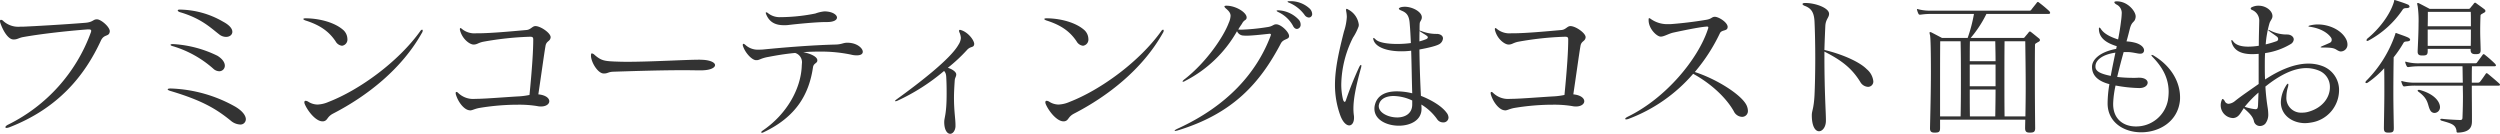 <svg xmlns="http://www.w3.org/2000/svg" width="666.68" height="35.68" viewBox="0 0 666.68 35.68">
  <path id="cost_title_pc" d="M-307.84-24.52c.44,0,.64.12.64.36a1.381,1.381,0,0,1-.12.52A44.291,44.291,0,0,1-329.28.84c-.52.24-.8.52-.8.72,0,.12.12.2.32.2a3.214,3.214,0,0,0,.8-.2c12.92-5.04,19.96-13.64,24.32-23.04.84-1.84,2.08-1.04,2.36-2.28,0-.08.04-.16.04-.24,0-1.2-2.32-3.16-3.36-3.2h-.16c-.92,0-.96.76-3.04.92-5.36.44-13.68.92-16.68,1.04h-.68a5.931,5.931,0,0,1-4.44-1.48,1.053,1.053,0,0,0-.64-.36c-.16,0-.28.12-.28.36a.994.994,0,0,0,.04.32c.76,2.32,2.16,4.52,3.48,4.56h.24c.88,0,1.28-.44,2.44-.64,4-.72,10.44-1.52,17.12-2.04h.36Zm21.8,15.76c-.48,0-.76.08-.76.24,0,.12.24.28.8.44,8.44,2.52,12.2,4.8,16.04,7.92a4.13,4.13,0,0,0,2.4,1,1.426,1.426,0,0,0,1.6-1.4c0-.88-.76-2.12-2.76-3.32a37.514,37.514,0,0,0-17.16-4.88Zm.56-11.84c-.36,0-.56.08-.56.2s.24.28.76.4a28.6,28.6,0,0,1,10.64,5.96,2.412,2.412,0,0,0,1.56.68,1.486,1.486,0,0,0,1.52-1.48c0-.8-.56-1.76-1.96-2.64a30.707,30.707,0,0,0-11.76-3.12Zm1.88-9.2c-.36,0-.52.08-.52.24,0,.12.2.32.56.44,5.76,1.68,8.28,4.24,10.48,5.92a3,3,0,0,0,1.84.68c.96,0,1.68-.56,1.68-1.36,0-.76-.64-1.72-2.44-2.68a23.452,23.452,0,0,0-11.52-3.24Zm64.6,6.2a1.055,1.055,0,0,0,.2-.6c0-.16-.04-.24-.16-.24-.16,0-.36.16-.56.48-5.72,7.96-15.96,15.52-24.44,18.8a8.073,8.073,0,0,1-2.92.68,4.714,4.714,0,0,1-2.44-.76,1.538,1.538,0,0,0-.68-.24c-.24,0-.36.16-.36.4a1.761,1.761,0,0,0,.08.4c.76,1.88,2.96,4.68,4.76,4.68a1.361,1.361,0,0,0,.4-.04c1.04-.28.76-1.16,2.44-2.04C-233.6-6.76-224.4-13.96-219-23.6Zm-30.96-3.88c-.44,0-.68.08-.68.2,0,.08.24.28.64.4,3.88,1.24,6.2,2.92,7.96,5.52a2.26,2.26,0,0,0,1.72,1.2A1.656,1.656,0,0,0-238.88-22a3.307,3.307,0,0,0-1.24-2.48c-2.12-1.8-5.88-2.92-9.68-3Zm65.28,5.04c0-1.12-2.68-2.96-4.04-2.96h-.04c-.8,0-1.2.92-2.32,1.04-4.52.4-9.2.84-12.76.88h-.72a5.249,5.249,0,0,1-3.72-1.12,1.207,1.207,0,0,0-.44-.28c-.12,0-.16.12-.16.28a.994.994,0,0,0,.04.32c.6,2.36,2.6,3.8,3.6,3.8h.08c.92-.04,1.04-.4,2.36-.72a82.9,82.9,0,0,1,12.52-1.36h.2c.6,0,.76.2.76.72v.04c0,2.88-.28,7.48-1,14.76a19.132,19.132,0,0,1-2.52.36c-4.28.24-9.36.68-11.76.68h-.16a5.733,5.733,0,0,1-4.6-1.6.7.7,0,0,0-.44-.24c-.12,0-.2.08-.2.28v.08a.781.781,0,0,0,.04.28c.6,2.08,2.2,4.08,3.56,4.24.08,0,.16.04.24.04.6,0,1.04-.36,2.4-.64a63,63,0,0,1,10.44-.88,29.816,29.816,0,0,1,5,.36,4.887,4.887,0,0,0,1.04.12c1.44,0,2.24-.68,2.24-1.4,0-.8-.92-1.64-2.92-1.84.88-5.88,1.52-10.68,1.92-12.96.24-1.32,1.24-1.12,1.36-2.24Zm40.08,8.84c2.48,0,3.76-.68,3.76-1.4,0-.6-1-1.24-3.08-1.4-.28,0-.64-.04-1.08-.04-3.64,0-12.76.56-19.36.56-1.24,0-2.44-.04-3.44-.08-2.48-.12-3.44-.24-5.16-1.76a1.3,1.3,0,0,0-.72-.4c-.16,0-.24.16-.24.52v.24c.12,1.76,1.88,4.6,3.4,4.6h.08c1.04,0,1.08-.44,2.6-.48,5.04-.16,12.32-.4,18.68-.4,1.48,0,2.92.04,4.24.04Zm38.92-7.36c-1,0-1.36.44-3.04.48-6.4.16-14.08.8-19.28,1.32-.4.04-.8.04-1.12.04a4.883,4.883,0,0,1-3.6-1.24,1.171,1.171,0,0,0-.56-.32c-.08,0-.16.08-.16.28a.87.87,0,0,0,.08.4c.6,1.76,2.28,3.56,3.36,3.68h.28c.76,0,1.08-.52,3.2-.88,1.48-.28,4-.76,7.04-1.04a2.585,2.585,0,0,1,1.8,2.88c0,.24-.04.52-.04.8-.32,5.96-3.96,12.64-10.44,17.04-.24.16-.36.32-.36.44,0,.08.08.12.2.12a.894.894,0,0,0,.4-.12c8.84-4.16,12.16-10.28,13.2-17.32.16-1.16,1.16-1.04,1.16-1.84v-.04c0-.96-1.8-1.8-3.76-2.16,1.44-.12,2.96-.16,4.44-.16a39,39,0,0,1,8.28.8,5.943,5.943,0,0,0,1.56.2c1.12,0,1.6-.4,1.6-.96,0-.92-1.48-2.32-3.88-2.4Zm-5.28-5.52c1.8,0,2.64-.56,2.64-1.2,0-.68-1.08-1.56-3.12-1.64h-.28a9.752,9.752,0,0,0-2.36.56,48.181,48.181,0,0,1-8.48.96h-.6a5.038,5.038,0,0,1-3.44-.96,1.171,1.171,0,0,0-.56-.32.147.147,0,0,0-.16.16,2.161,2.161,0,0,0,.16.48c.84,1.96,2.36,2.8,4.68,2.8h.12a7.707,7.707,0,0,0,.96-.04c2.64-.32,7.68-.8,10.08-.8ZM-79.72.4c.08,2.12.88,2.92,1.6,2.92.68,0,1.32-.8,1.4-1.92V.96c0-1.64-.4-3.64-.4-7.28,0-1.28.08-2.8.2-4.56.04-.76.4-1.04.4-1.6v-.08c-.04-.68-1.16-1.4-2.24-1.72A42.2,42.2,0,0,0-73.68-19c.96-1.08,1.72-.6,1.92-1.4,0-.08.04-.12.04-.2,0-1.04-1.64-3.16-3.48-3.72a1.237,1.237,0,0,0-.32-.08.212.212,0,0,0-.24.24.87.87,0,0,0,.08.4,4.294,4.294,0,0,1,.4,1.52,3.757,3.757,0,0,1-.64,1.8C-78-16.72-86.04-10.48-92.4-5.88c-.32.24-.44.36-.44.44,0,.04.04.08.12.08a1.383,1.383,0,0,0,.48-.12,54.263,54.263,0,0,0,12.48-7.96c.48.56.56.96.6,2.12.08,1.52.08,2.84.08,3.96,0,5.56-.64,6.32-.64,7.52Zm58.32-24a1.055,1.055,0,0,0,.2-.6c0-.16-.04-.24-.16-.24-.16,0-.36.16-.56.48C-27.64-16-37.88-8.44-46.36-5.16a8.073,8.073,0,0,1-2.92.68,4.714,4.714,0,0,1-2.44-.76,1.538,1.538,0,0,0-.68-.24c-.24,0-.36.16-.36.4a1.761,1.761,0,0,0,.08.4C-51.92-2.8-49.72,0-47.92,0a1.361,1.361,0,0,0,.4-.04c1.04-.28.76-1.16,2.44-2.04C-36-6.76-26.8-13.96-21.4-23.6Zm-30.96-3.88c-.44,0-.68.08-.68.2,0,.08.24.28.64.4,3.88,1.24,6.2,2.92,7.96,5.52a2.26,2.26,0,0,0,1.72,1.2A1.656,1.656,0,0,0-41.28-22a3.307,3.307,0,0,0-1.24-2.48c-2.12-1.8-5.88-2.92-9.68-3ZM.92-27.72c0-1.32-2.88-3.12-5.36-3.12h-.04c-.36,0-.52.08-.52.2s.12.28.32.48c.92.76,1.32,1.32,1.32,2.04a5.187,5.187,0,0,1-.48,1.84c-1.4,3.76-6,10.52-11.68,14.96-.44.32-.64.56-.64.68,0,.04.04.08.12.08a1.06,1.06,0,0,0,.4-.12c.08-.04.12-.08.2-.12A33.259,33.259,0,0,0-1.64-24.04,1.936,1.936,0,0,0,0-22.88c.2,0,.44.04.72.04,1.52,0,4.08-.28,5.92-.48.16,0,.28-.04.36-.04.28,0,.4.08.4.2a2.5,2.5,0,0,1-.16.56C3.6-13.12-4-4.16-17.68,2.04c-.4.2-.6.36-.6.44,0,.04.04.08.16.08a2.3,2.3,0,0,0,.4-.08.361.361,0,0,0,.2-.04C-2.6-2.08,4.56-10.36,10.04-20.76c.68-1.32,2.2-1,2.2-1.96v-.04c0-1.04-2.12-3.12-3.44-3.12-.8,0-.88.56-2.44.76a55.547,55.547,0,0,1-6.92.68c-.24,0-.52-.04-.76-.04.28-.48.64-1.04.96-1.48C.28-27.2.76-26.84.92-27.56ZM9.28-29.6q-.36,0-.36.12t.48.36a8.6,8.6,0,0,1,3.84,3.56c.32.68.72.92,1.12.92a1.1,1.1,0,0,0,.96-1.2,1.94,1.94,0,0,0-.44-1.2A7.931,7.931,0,0,0,9.56-29.6Zm2.92-2.44q-.36,0-.36.12c0,.08.16.2.4.28a9.737,9.737,0,0,1,4.12,3.24,1.51,1.51,0,0,0,1.16.72.908.908,0,0,0,.88-.96,2.155,2.155,0,0,0-.68-1.44,7.456,7.456,0,0,0-5.32-1.96ZM45.08-4.48c0,2.44-1.96,3.44-4,3.44-2.4,0-4.92-1.24-4.92-3a1.107,1.107,0,0,1,.04-.36c.32-1.6,1.92-2.36,3.96-2.36a12.152,12.152,0,0,1,4.92,1.2ZM47-21.32c0-1,0-1.88.04-2.8a3.209,3.209,0,0,0,.52.4c.48.32.96.56,1.36.88a.561.561,0,0,1,.32.44c0,.16-.12.32-.36.44A12.6,12.6,0,0,1,47-21.32Zm.56,17.84c0-.28-.04-.76-.04-1A14.014,14.014,0,0,1,51.76-.52a1.88,1.88,0,0,0,1.52.8A1.342,1.342,0,0,0,54.76-1a2.247,2.247,0,0,0-.56-1.36c-1.28-1.72-3.96-3.32-6.8-4.44-.24-4.8-.36-8.76-.4-12.36,2.16-.4,4.96-1,5.6-1.64a1.92,1.92,0,0,0,.68-1.32c0-.64-.56-1.12-1.52-1.2A10.849,10.849,0,0,1,47.72-24a3.284,3.284,0,0,0-.68-.2v-.2c0-.56,0-1.16.04-1.72s.56-.88.56-1.6v-.04c0-1.44-2.48-2.8-4.56-2.8a5.968,5.968,0,0,0-.84.08c-.48.12-.72.28-.72.44s.24.32.72.52c1.16.48,2,1.12,2.16,3.36.16,1.8.24,3.56.32,5.28a26.663,26.663,0,0,1-3.68.24c-2.52,0-4.92-.36-5.76-1.24-.24-.24-.4-.36-.52-.36-.04,0-.08.04-.08.16a1.806,1.806,0,0,0,.12.52c.68,1.84,3.6,2.88,7.36,2.88a20.3,20.3,0,0,0,2.64-.16c.12,3.64.16,7.36.28,11.36A17.588,17.588,0,0,0,40.96-8c-3,0-5.16,1.08-5.8,3.48A4.046,4.046,0,0,0,35-3.36c0,2.96,3.28,4.52,6.52,4.52,3.08,0,6.04-1.44,6.04-4.48ZM27.44-29.52a9.077,9.077,0,0,1,.2,1.68,15.059,15.059,0,0,1-.76,3.88c-1.44,5.64-2.4,10.08-2.4,14.24a23.7,23.7,0,0,0,1.4,8.08c.68,1.88,1.64,2.72,2.4,2.72.72,0,1.28-.76,1.28-2.04a3.66,3.66,0,0,0-.04-.64,12.744,12.744,0,0,1-.12-1.8c0-2.4.56-5.64,2.04-10.92a2.954,2.954,0,0,0,.08-.48q0-.24-.12-.24-.18,0-.48.6a89.6,89.6,0,0,0-3.52,8.8c-.12.32-.2.44-.32.44-.2,0-.36-.28-.48-.72a17.221,17.221,0,0,1-.44-3.96,28.715,28.715,0,0,1,3.12-12.44,14.2,14.2,0,0,0,1.52-3.04c0-.12.04-.24.04-.36a5.251,5.251,0,0,0-2.8-4.08,1,1,0,0,0-.44-.2c-.12,0-.16.08-.16.28Zm63.88,7.08c0-1.12-2.68-2.96-4.04-2.96h-.04c-.8,0-1.2.92-2.32,1.04-4.52.4-9.2.84-12.76.88h-.72a5.249,5.249,0,0,1-3.72-1.12,1.207,1.207,0,0,0-.44-.28c-.12,0-.16.12-.16.28a.994.994,0,0,0,.04.32c.6,2.36,2.6,3.8,3.6,3.8h.08c.92-.04,1.04-.4,2.36-.72a82.9,82.9,0,0,1,12.52-1.36h.2c.6,0,.76.2.76.72v.04c0,2.88-.28,7.48-1,14.76a19.131,19.131,0,0,1-2.52.36C78.88-6.44,73.8-6,71.4-6h-.16a5.733,5.733,0,0,1-4.6-1.6.7.7,0,0,0-.44-.24c-.12,0-.2.08-.2.28v.08a.781.781,0,0,0,.04.28c.6,2.08,2.2,4.08,3.56,4.24.08,0,.16.04.24.04.6,0,1.04-.36,2.4-.64a63,63,0,0,1,10.44-.88,29.816,29.816,0,0,1,5,.36,4.886,4.886,0,0,0,1.04.12c1.44,0,2.24-.68,2.24-1.4,0-.8-.92-1.64-2.92-1.84.88-5.88,1.52-10.68,1.92-12.96.24-1.32,1.24-1.12,1.36-2.24Zm34.44-5.44c-.8,0-.8.56-2.28.8-3.32.56-6.52.92-9.04,1.12a10.481,10.481,0,0,1-1.12.04,7.576,7.576,0,0,1-4.64-1.4.905.905,0,0,0-.4-.2c-.12,0-.16.16-.16.36v.24c.04,2.32,2.24,4.32,3.2,4.32h.08c.84,0,2.08-.8,3.36-1.08,3.16-.68,6.56-1.36,8.44-1.56.2,0,.36-.04.48-.04q.36,0,.36.24a1.383,1.383,0,0,1-.12.48c-2.6,7.92-11.16,18.36-21.36,23.32-.48.24-.68.44-.68.56s.08.16.28.16a2.007,2.007,0,0,0,.56-.12A42.426,42.426,0,0,0,120-12.68c4.88,2.68,8.84,6.44,10.84,10A2.552,2.552,0,0,0,133-1.2a1.543,1.543,0,0,0,1.6-1.64,3.778,3.778,0,0,0-.36-1.44c-1.32-2.76-7.8-6.92-13.8-8.88a46.876,46.876,0,0,0,6.68-10.32c.44-.96,1.84-.56,2.04-1.44,0-.08.04-.16.04-.24,0-1.24-2.4-2.72-3.4-2.72ZM155.4-.4c0-2-.4-7.32-.4-16.92V-18.6c4.56,2.32,7.28,4.4,9.56,8.08A2.527,2.527,0,0,0,166.6-9.2a1.408,1.408,0,0,0,1.44-1.52,4.866,4.866,0,0,0-1.76-3.2c-1.92-1.96-6.56-4-11.28-5.12.04-1.72.16-4.6.24-6.32.08-1.88,1-2.28,1-3.28v-.08c-.04-1.52-3.6-2.84-6.28-2.84h-.12c-.44,0-.68.12-.68.28s.24.36.68.52c1.8.68,2.4,1.92,2.52,4.12.12,2.48.2,6.16.2,9.84s-.08,7.36-.2,9.84c-.2,3.68-.72,4.12-.72,5.32,0,3.04.96,4.28,1.92,4.28.92,0,1.84-1.12,1.84-2.8Zm38.4-.92c-.04-2.56-.04-4.96-.04-7.16h6.88c0,2.24-.04,4.64-.08,7.16Zm-7.96,0V-7.68c0-5.24,0-10.44.04-13.68h5.44c.08,3.84.08,6.92.08,10.04s0,6.2-.08,10Zm17.2,0C203-5.08,203-8.2,203-11.36s0-6.28.04-10h5.52c.04,3.08.12,7.72.12,12.4,0,2.6-.04,5.24-.08,7.64Zm-2.4-8.04h-6.88v-5.8h6.88Zm-.08-12c.04,1.88.08,3.64.08,5.32h-6.88c0-1.68,0-3.44.04-5.32ZM211.2,1.72c-.04-3.76-.08-8.92-.08-13.44,0-3.72,0-6.96.04-8.64,0-.44.32-.44.76-.76.4-.16.56-.36.56-.56a.685.685,0,0,0-.32-.48c-.44-.36-1.52-1.24-2.04-1.64-.16-.12-.24-.16-.32-.16-.12,0-.2.08-.32.2-.16.28-.84,1-1,1.24a.594.594,0,0,1-.6.28H194a30.577,30.577,0,0,0,4.2-6.4h16.48c.36,0,.52-.12.52-.28a.88.88,0,0,0-.24-.48,32.961,32.961,0,0,0-2.68-2.24c-.16-.12-.24-.2-.36-.2a.414.414,0,0,0-.28.2c-.28.4-1.16,1.44-1.44,1.84a.544.544,0,0,1-.52.28H183.52a12.49,12.49,0,0,1-3.44-.36,1.018,1.018,0,0,0-.28-.08.106.106,0,0,0-.12.12c0,.08.04.12.04.2a5.347,5.347,0,0,0,.36.96c.12.2.2.24.36.24h.16a17.047,17.047,0,0,1,2.92-.2h11.36a39.863,39.863,0,0,1-1.68,6.4h-6.84s-2.2-1.16-2.84-1.48a.731.731,0,0,0-.36-.08c-.08,0-.12.04-.12.2a2.543,2.543,0,0,0,.12.6c.16.6.24,4.8.24,9.76,0,5.28-.16,11.4-.24,15v.12c0,.88.4,1.12,1.16,1.12h.16c1.08,0,1.36-.2,1.36-1.24V-.44h22.72c0,.6-.04,1.6-.04,2.16v.12c0,.88.36,1.16,1.16,1.16h.16c.96,0,1.36-.2,1.36-1.2Zm16.08-16.4c0-1.6,1.76-3.12,5.32-3.64-.44,2.12-.88,4.2-1.24,6.2-2.72-.56-4.04-1.2-4.08-2.4ZM239-8.88c1.44,0,2.2-.72,2.2-1.44,0-.64-.72-1.32-2.28-1.32h-.2c-.36.04-.88.04-1.4.04a38.2,38.2,0,0,1-4.24-.24c.56-2.4,1.16-4.64,1.72-6.64.64,0,1.48,0,1.76.04,1.32.16,2.08.4,2.64.4a1.336,1.336,0,0,0,.6-.12.876.876,0,0,0,.44-.8c0-.6-.56-1.4-2.08-1.92a11.045,11.045,0,0,0-2.6-.44c.36-1.24.64-2.4.88-3.32.56-2.28,1.36-1.56,1.56-3.2V-28c0-1.32-2.08-4-5-4-.48,0-.68.08-.68.24s.2.4.56.6a2.484,2.484,0,0,1,1.4,2.48,17.446,17.446,0,0,1-.16,1.8c-.2,1.72-.48,3.4-.8,5.04-1.88-.6-3.8-1.48-4.64-2.88-.16-.2-.28-.28-.36-.28s-.12.08-.12.28v.16c.08,2.4,2.04,3.68,4.76,4.52-.04.16-.12.56-.16.72-4.56.84-6.44,3-6.44,4.76v.12c.04,1.72.96,3.56,4.64,4.52a31.068,31.068,0,0,0-.48,5v.2c.04,5.04,4.4,7.64,8.96,7.64,4.72,0,9.68-2.76,10.32-8.36a8.362,8.362,0,0,0,.04-1c0-3.6-1.92-7.96-6.88-11a1.475,1.475,0,0,0-.64-.28c-.08,0-.12.04-.12.08,0,.12.16.32.44.6,2.48,2.6,4.16,5.48,4.16,9.2a14.554,14.554,0,0,1-.2,2.24,8.618,8.618,0,0,1-8.56,6.96c-3.2,0-6.04-1.88-6.04-5.96v-.16a26.079,26.079,0,0,1,.64-4.8,37.472,37.472,0,0,0,6.24.68Zm31.76,1.2c-.04,1.08-.08,2.16-.12,3.2-.04.92-.12,1.24-.68,1.24-.12,0-.24-.04-.4-.04a14.077,14.077,0,0,1-2.48-.6A29.618,29.618,0,0,1,270.76-7.68Zm-6.68,6.8c1.4-.16,1.84-1.28,2.76-2.64.96.92,2.32,1.92,2.68,3.4a1.635,1.635,0,0,0,1.64,1.36,1.964,1.964,0,0,0,1.4-.6,3.95,3.95,0,0,0,.8-2.6,12.5,12.5,0,0,0-.16-1.72,54.68,54.68,0,0,1-.6-5.6c3.6-2.88,7.36-4.92,10.92-4.92a8.892,8.892,0,0,1,3.48.72,4.652,4.652,0,0,1,2.8,4.4c0,2.6-1.84,5.48-5.84,6.56a5.66,5.66,0,0,1-1.6.2,3.906,3.906,0,0,1-4.16-4.24,9.2,9.2,0,0,1,.36-2.4,2.933,2.933,0,0,0,.16-.84q0-.24-.12-.24c-.12,0-.36.24-.64.76a8.534,8.534,0,0,0-1.24,4.16c0,3.56,3.16,5.6,6.48,5.6a10.315,10.315,0,0,0,1.56-.16,8.756,8.756,0,0,0,7.48-8.52,6.78,6.78,0,0,0-4.48-6.56,10.483,10.483,0,0,0-3.68-.64c-3.92,0-8.04,1.92-11.56,4.24-.08-1.16-.08-2.32-.08-3.52s0-2.4.08-3.52a18.29,18.29,0,0,0,6.88-2.44,1.584,1.584,0,0,0,.76-1.2c0-.72-.76-1.32-1.76-1.32a9.654,9.654,0,0,1-4.64-1.12,1.083,1.083,0,0,0-.32-.12c-.04,0-.08,0-.08.04a.6.6,0,0,0,.24.28c.92.68,1.32.92,2,1.44a.835.835,0,0,1,.4.68.6.6,0,0,1-.36.56,28.4,28.4,0,0,1-2.96.88,27.186,27.186,0,0,1,1-5.6c.24-.8.8-1.2.8-1.92v-.08c-.04-1.4-1.76-2.72-3.68-2.72a3.872,3.872,0,0,0-1.64.32c-.32.12-.48.28-.48.44,0,.08.08.24.32.36a3.062,3.062,0,0,1,1.96,2.8v.08c-.04,2.04-.12,4.28-.12,6.68a17.654,17.654,0,0,1-2.8.24c-1.84,0-3.28-.4-4-1.36-.2-.28-.32-.4-.44-.4-.04,0-.08.08-.08.16a1.974,1.974,0,0,0,.12.6c.68,2.16,2.64,3,5.48,3,.52,0,1.08-.04,1.68-.08v8.04c-2.16,1.52-4.64,3.2-6.24,4.48a3.19,3.19,0,0,1-1.76.8,1.141,1.141,0,0,1-1.04-.72c-.2-.32-.4-.56-.56-.56-.08,0-.16.08-.24.28a3.638,3.638,0,0,0-.28,1.4,3.413,3.413,0,0,0,3.2,3.4Zm24.24-18.8c3.04,0,2.8.48,3.96.96a1.181,1.181,0,0,0,.52.08,1.806,1.806,0,0,0,1.68-1.92,3.142,3.142,0,0,0-.36-1.36c-1.28-2.48-4.56-3.92-7.52-3.92a8.3,8.3,0,0,0-2,.24c-.36.08-.52.16-.52.24s.2.12.52.16c2.72.4,4.72,1.64,5.56,2.96a1.107,1.107,0,0,1,.12.52.8.8,0,0,1-.48.76c-.68.32-1.24.56-1.92.84-.36.16-.56.28-.56.32,0,.08.2.12.64.12Zm39.08-4.8c0,1.4,0,2.88-.04,4.36H315.88v-4.36Zm0-.88H315.88c.04-1.56.04-2.84.04-3.84h11.44c.04.68.04,1.56.04,2.56Zm1.32,7.44c.96,0,1.28-.2,1.28-1.12v-.16c-.04-1.76-.12-3.4-.12-4.84,0-1.64.04-3.04.08-4.08,0-.44.32-.44.76-.76.4-.16.56-.36.56-.56a.685.685,0,0,0-.32-.48c-.44-.36-1.6-1.16-2.12-1.56-.16-.12-.24-.16-.32-.16-.12,0-.2.08-.32.2-.16.28-.76.92-.92,1.16a.594.594,0,0,1-.6.28H316.4s-2.2-1.16-2.84-1.48a.73.73,0,0,0-.36-.08c-.08,0-.12.04-.12.2a2.543,2.543,0,0,0,.12.6,27.447,27.447,0,0,1,.24,4.64c0,2.52-.16,5.44-.24,7.32v.24c0,.76.4,1,1.16,1h.16c1.08,0,1.36-.2,1.36-1.24v-.52h11.44v.24c0,.88.44,1.16,1.24,1.16ZM319.16-3.84c-.04-1.2-1.2-3.36-5.36-4.52a.781.781,0,0,0-.28-.04c-.2,0-.32.08-.32.2,0,.08.08.2.24.32,2.84,2.04,2.32,3.6,3.16,5a1.272,1.272,0,0,0,1.08.64,1.511,1.511,0,0,0,1.48-1.52ZM324,3c3.4-.12,3.68-1.76,3.68-3.12v-.92c0-2.84-.04-5.68-.04-8.48h7.12c.24,0,.4-.08.4-.24,0-.08-.04-.16-.16-.28-.44-.44-2.56-2.24-3.08-2.64a.558.558,0,0,0-.36-.16c-.08,0-.12.04-.2.16-.4.6-1.36,1.96-1.56,2.16a.7.7,0,0,1-.56.2h-1.6V-11.6c0-1.08,0-2.08.04-3.08h5.88c.36,0,.52-.08.52-.24,0-.12-.08-.24-.24-.44a33.02,33.02,0,0,0-2.68-2.36c-.16-.12-.24-.2-.36-.2a.414.414,0,0,0-.28.2c-.28.4-1.16,1.56-1.44,1.96a.544.544,0,0,1-.52.28H313.72a12.491,12.491,0,0,1-3.44-.36,1.017,1.017,0,0,0-.28-.08.106.106,0,0,0-.12.12c0,.08.04.12.04.2a4.479,4.479,0,0,0,.36.88c.12.2.2.24.36.24h.16a17.046,17.046,0,0,1,2.92-.2h11.44c.04,1.24.04,2.72.08,4.36H312.68a12.49,12.49,0,0,1-3.44-.36,1.018,1.018,0,0,0-.28-.08.106.106,0,0,0-.12.12c0,.08.04.12.04.2a4.481,4.481,0,0,0,.36.88c.12.2.2.24.36.24h.16a17.046,17.046,0,0,1,2.92-.2h12.56c0,.88.04,1.84.04,2.84q0,2.58-.12,5.52c0,.56-.08.8-.64.8h-.12c-1.16-.04-3.6-.16-4.68-.32h-.12c-.24,0-.36.08-.36.2s.12.24.4.32c2.52.72,3.64,1,3.92,2.64V2.6c0,.28.12.4.36.4ZM305.48,3c1.08,0,1.36-.2,1.36-1.16v-.2c-.04-2.64-.12-5.92-.12-9.24s.04-6.68.08-9.48a29.675,29.675,0,0,0,2.6-3.8c.2-.4.56-.4,1-.44.56-.04.8-.24.8-.44s-.2-.4-.48-.56c-.84-.4-2-.76-3.04-1.16a1.018,1.018,0,0,0-.28-.08c-.12,0-.12.12-.2.4a32.262,32.262,0,0,1-7.64,12.28.764.764,0,0,0-.28.48c0,.12.08.2.24.2a.759.759,0,0,0,.36-.12,25.632,25.632,0,0,0,4.4-3.84c.04,1.88.04,4,.04,6.2,0,3.16-.08,6.48-.12,9.6v.2c0,.88.28,1.16,1.12,1.16Zm5.56-33.6a.726.726,0,0,0-.48-.56c-1.16-.48-2.12-.76-3.32-1.16-.08,0-.12-.04-.16-.04-.2,0-.12.24-.2.48-1.08,3.6-4.12,7.4-7.08,9.8a.809.809,0,0,0-.24.44.189.189,0,0,0,.2.2.921.921,0,0,0,.36-.12,25.542,25.542,0,0,0,9.12-8.28c.24-.32.6-.36,1.08-.36C310.84-30.24,311.04-30.4,311.04-30.6Z" transform="translate(331.52 32.36)" fill="#333"/>
</svg>
